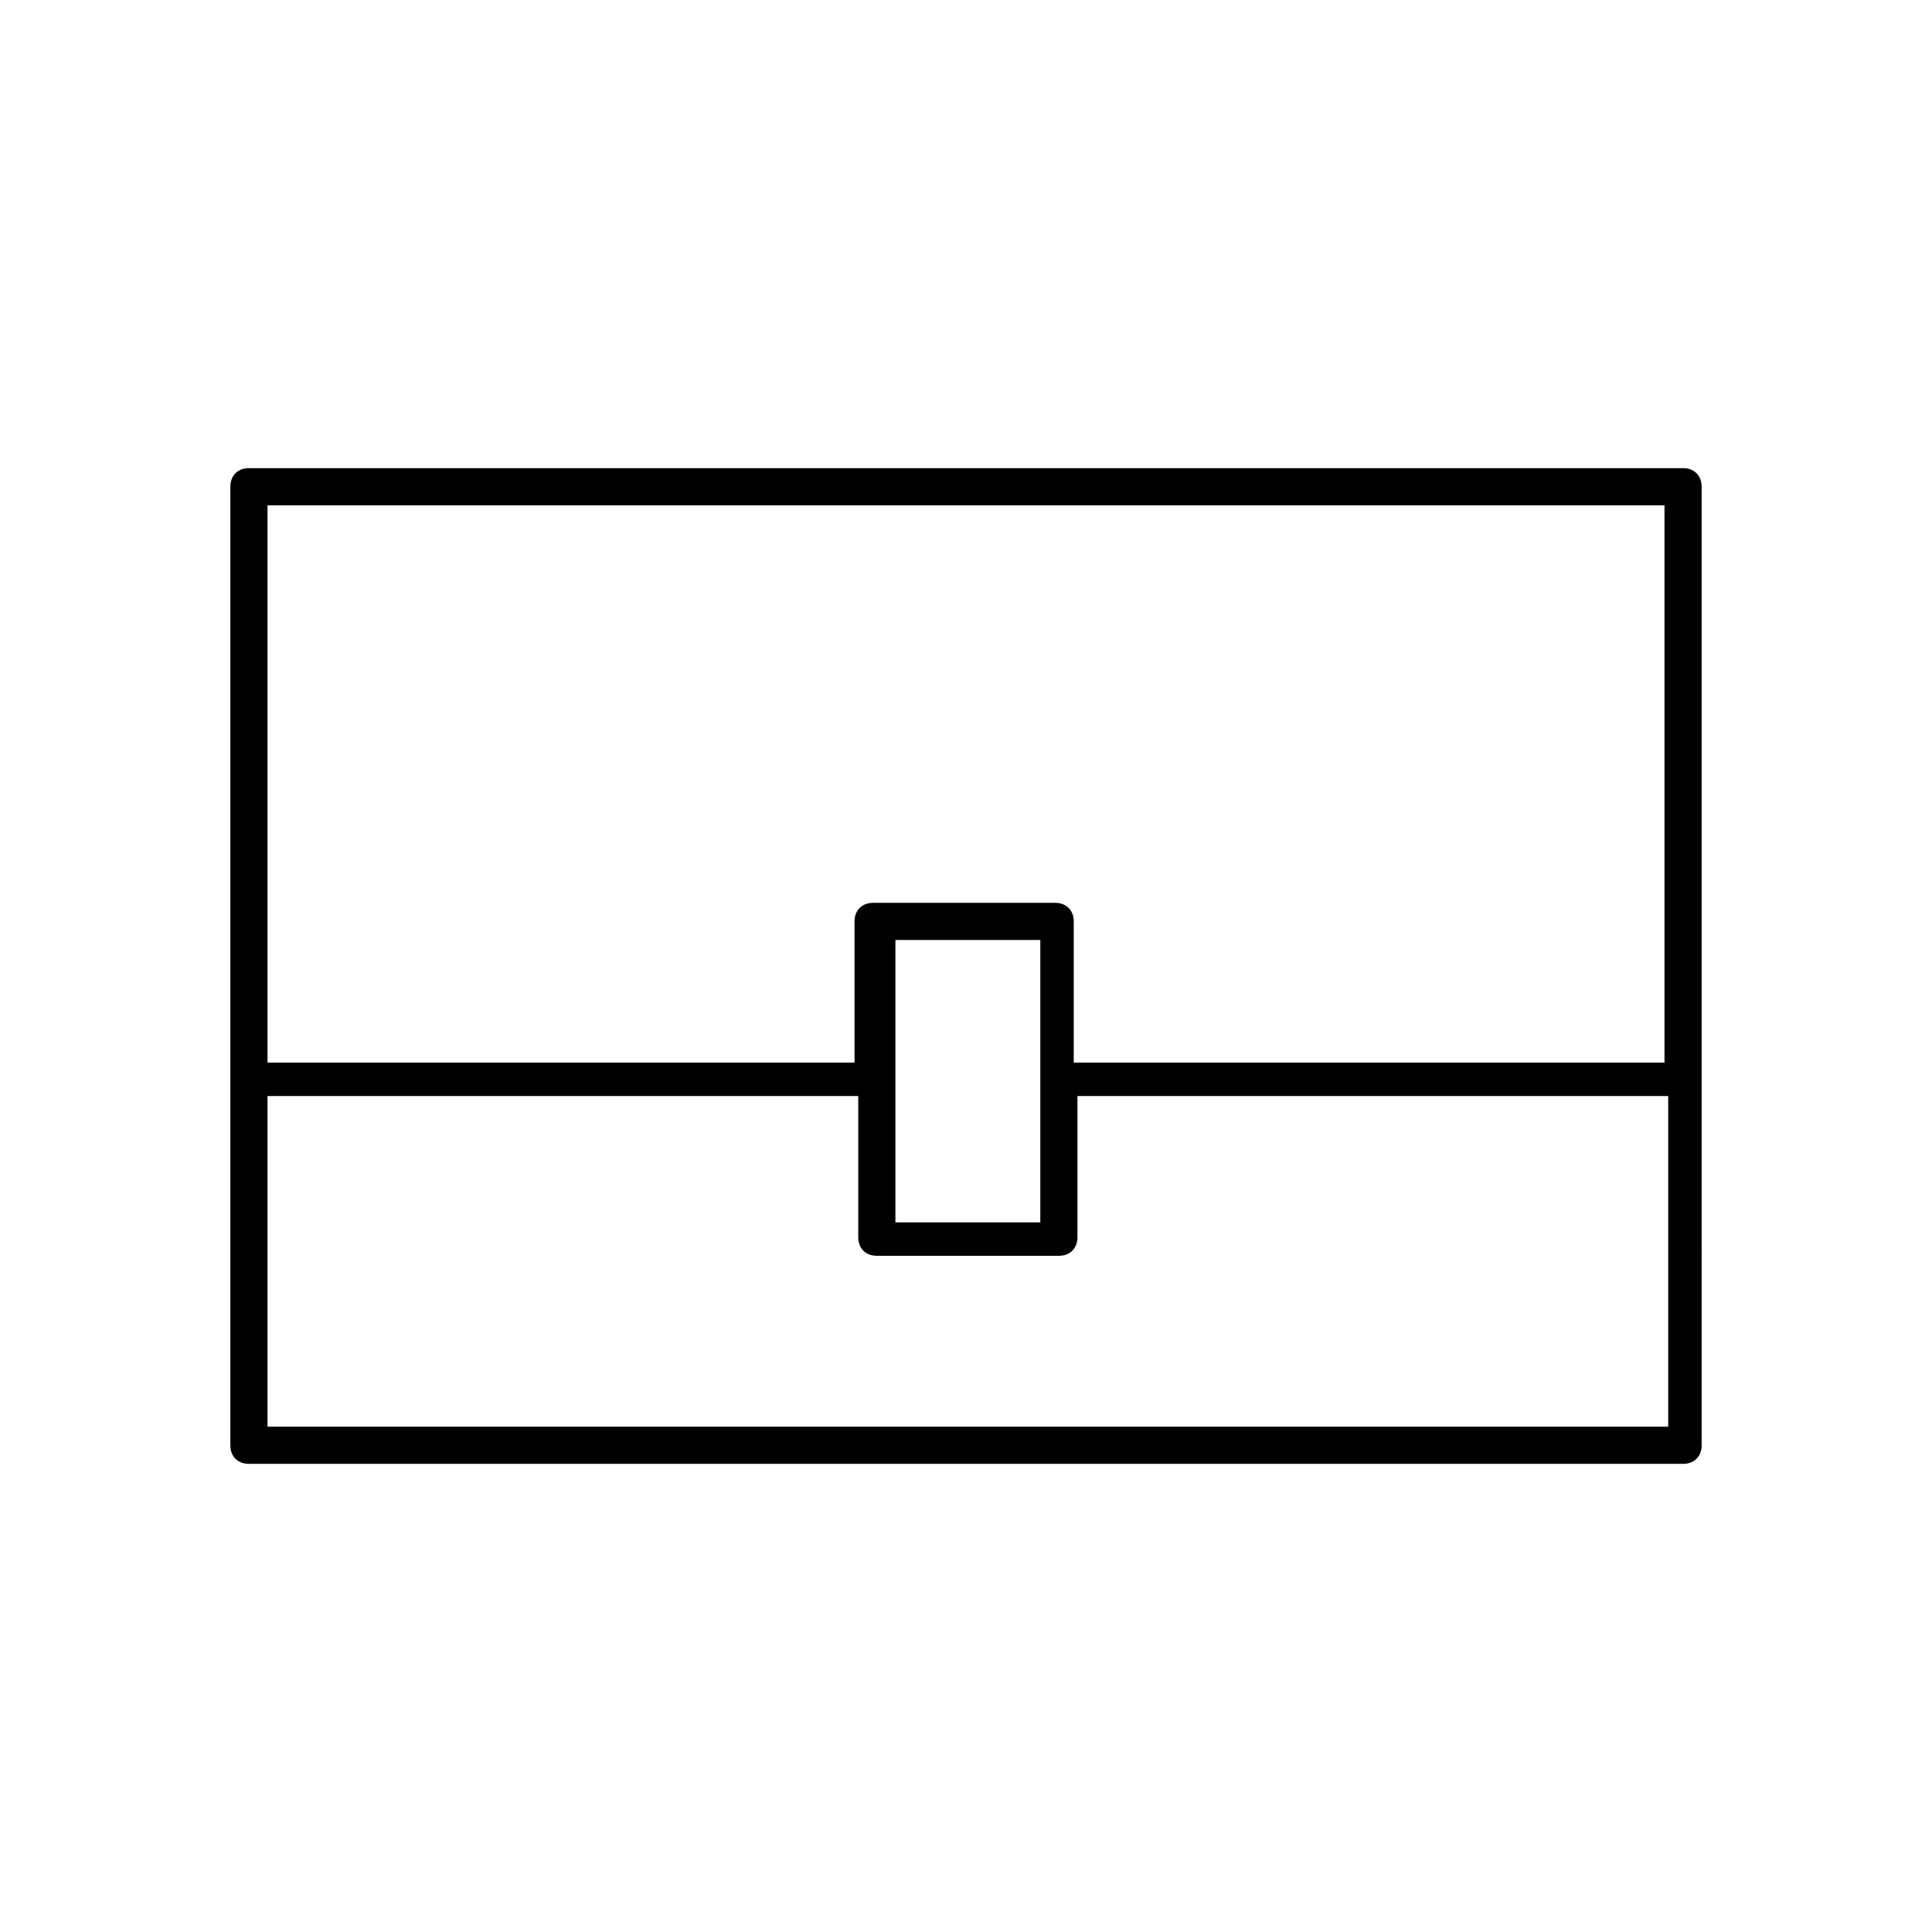 <?xml version="1.0" encoding="utf-8"?>
<!-- Generator: Adobe Illustrator 25.0.0, SVG Export Plug-In . SVG Version: 6.00 Build 0)  -->
<svg version="1.1" id="圖層_1" xmlns="http://www.w3.org/2000/svg" xmlns:xlink="http://www.w3.org/1999/xlink" x="0px" y="0px"
	 viewBox="0 0 52 52" style="enable-background:new 0 0 52 52;" xml:space="preserve">
<path id="Path_46" d="M45.3,12.6H6.7c-0.3,0-0.5,0.2-0.5,0.5v25.8c0,0.3,0.2,0.5,0.5,0.5h38.6c0.3,0,0.5-0.2,0.5-0.5V13.1
	C45.8,12.8,45.6,12.6,45.3,12.6 M44.8,13.6v15H28.9v-3.8c0-0.3-0.2-0.5-0.5-0.5h-4.9c-0.3,0-0.5,0.2-0.5,0.5v3.8H7.2v-15H44.8z
	 M24.1,25.3h3.9v7.6h-3.9V25.3z M7.2,38.4v-8.9h15.9v3.8c0,0.3,0.2,0.5,0.5,0.5h4.9c0.3,0,0.5-0.2,0.5-0.5v-3.8h15.9v8.9H7.2z"/>
</svg>
